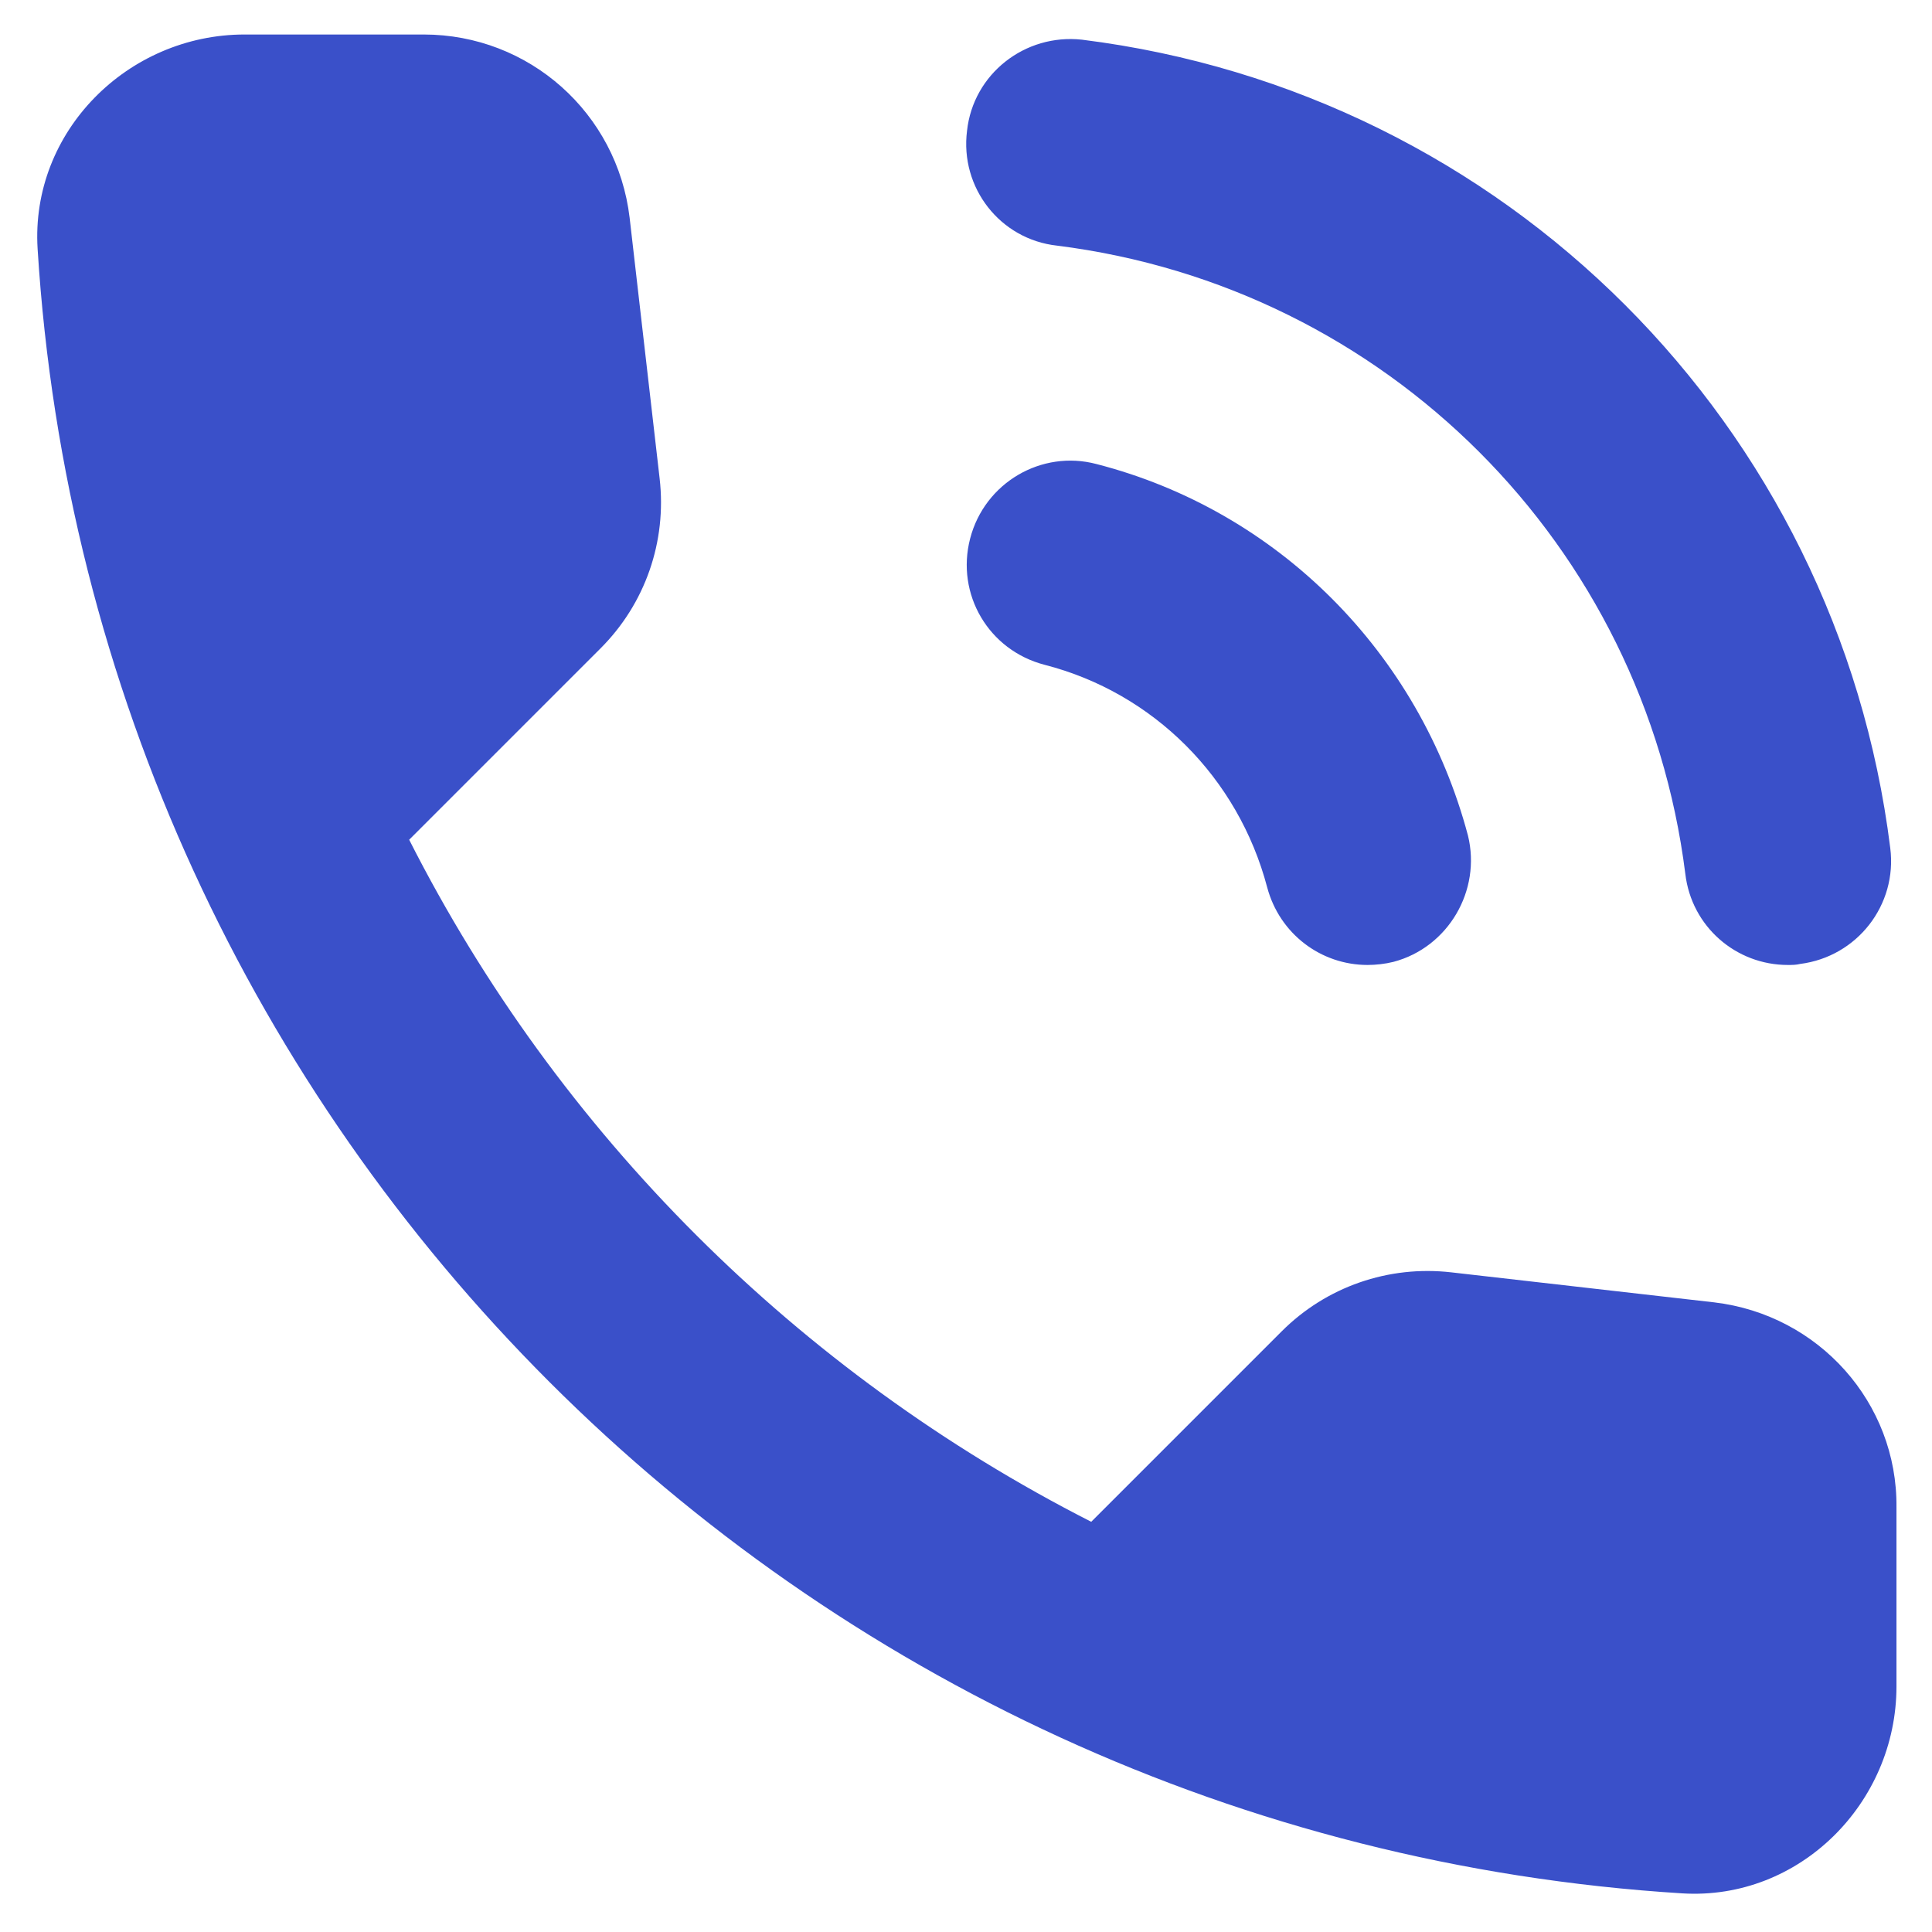 <svg width="28" height="28" viewBox="0 0 28 28" fill="none" xmlns="http://www.w3.org/2000/svg">
<path d="M15.32 3.56C20.09 4.16 23.825 7.895 24.425 12.665C24.515 13.43 25.16 13.985 25.91 13.985C25.97 13.985 26.03 13.985 26.09 13.97C26.915 13.865 27.5 13.115 27.395 12.29C26.63 6.155 21.815 1.34 15.68 0.575C14.855 0.485 14.105 1.07 14.015 1.895C13.91 2.72 14.495 3.47 15.32 3.56ZM15.89 6.725C15.095 6.515 14.27 6.995 14.06 7.805C13.85 8.615 14.33 9.425 15.14 9.635C16.715 10.04 17.945 11.27 18.365 12.86C18.545 13.535 19.145 13.985 19.82 13.985C19.94 13.985 20.075 13.97 20.195 13.94C20.99 13.73 21.47 12.905 21.275 12.11C20.57 9.455 18.515 7.4 15.89 6.725ZM24.845 18.875L21.035 18.44C20.12 18.335 19.22 18.65 18.575 19.295L15.815 22.055C11.57 19.895 8.09 16.43 5.93 12.17L8.705 9.395C9.35 8.75 9.665 7.85 9.56 6.935L9.125 3.155C8.945 1.64 7.67 0.5 6.14 0.5H3.545C1.85 0.5 0.44 1.91 0.545 3.605C1.34 16.415 11.585 26.645 24.38 27.44C26.075 27.545 27.485 26.135 27.485 24.44V21.845C27.5 20.33 26.36 19.055 24.845 18.875Z" fill="#3A50C9"/>
</svg>
